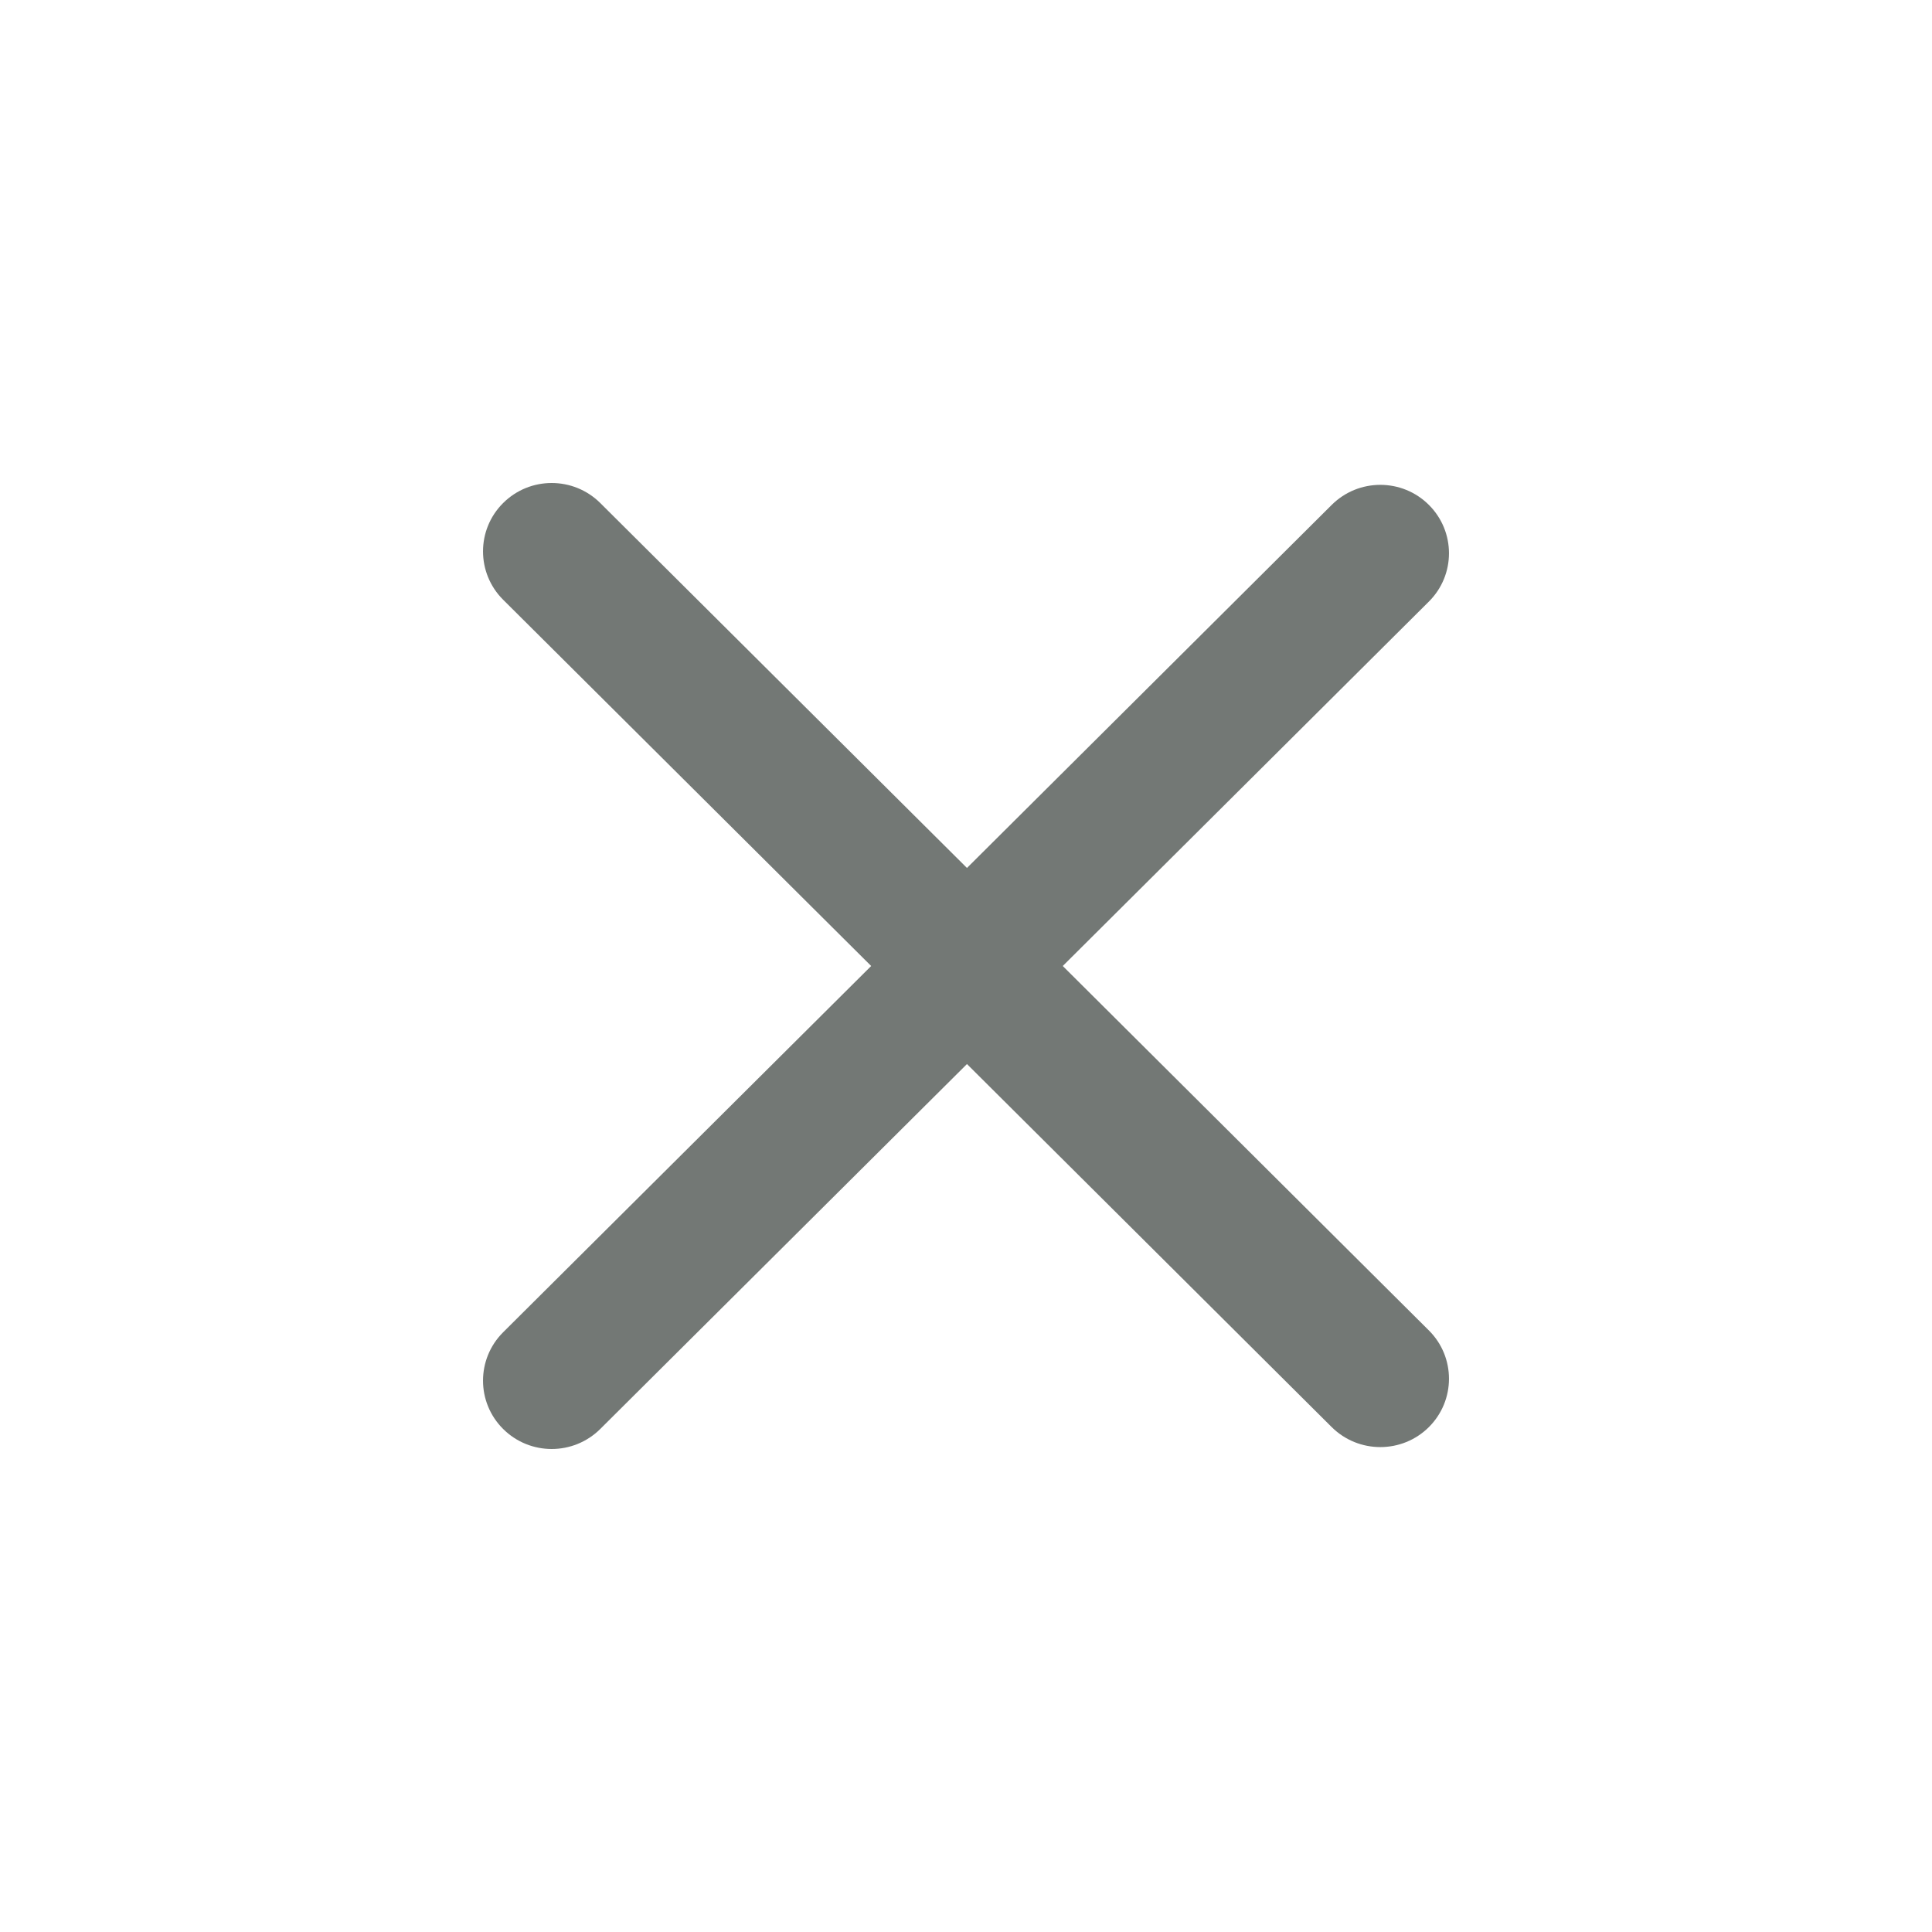 <?xml version="1.0" encoding="UTF-8"?> <svg xmlns="http://www.w3.org/2000/svg" width="24" height="24" viewBox="0 0 24 24" fill="none"><path fill-rule="evenodd" clip-rule="evenodd" d="M6.25 6.249C6.583 5.917 7.123 5.917 7.457 6.249L12.012 10.782L16.543 6.272C16.877 5.94 17.417 5.94 17.75 6.272C18.083 6.604 18.083 7.142 17.75 7.473L13.202 12L17.75 16.527C18.083 16.858 18.083 17.396 17.75 17.728C17.417 18.059 16.877 18.059 16.543 17.728L12.012 13.218L7.457 17.751C7.123 18.083 6.583 18.083 6.25 17.751C5.917 17.42 5.917 16.882 6.25 16.55L10.822 12L6.25 7.45C5.917 7.118 5.917 6.58 6.25 6.249Z" fill="#737875"></path></svg> 